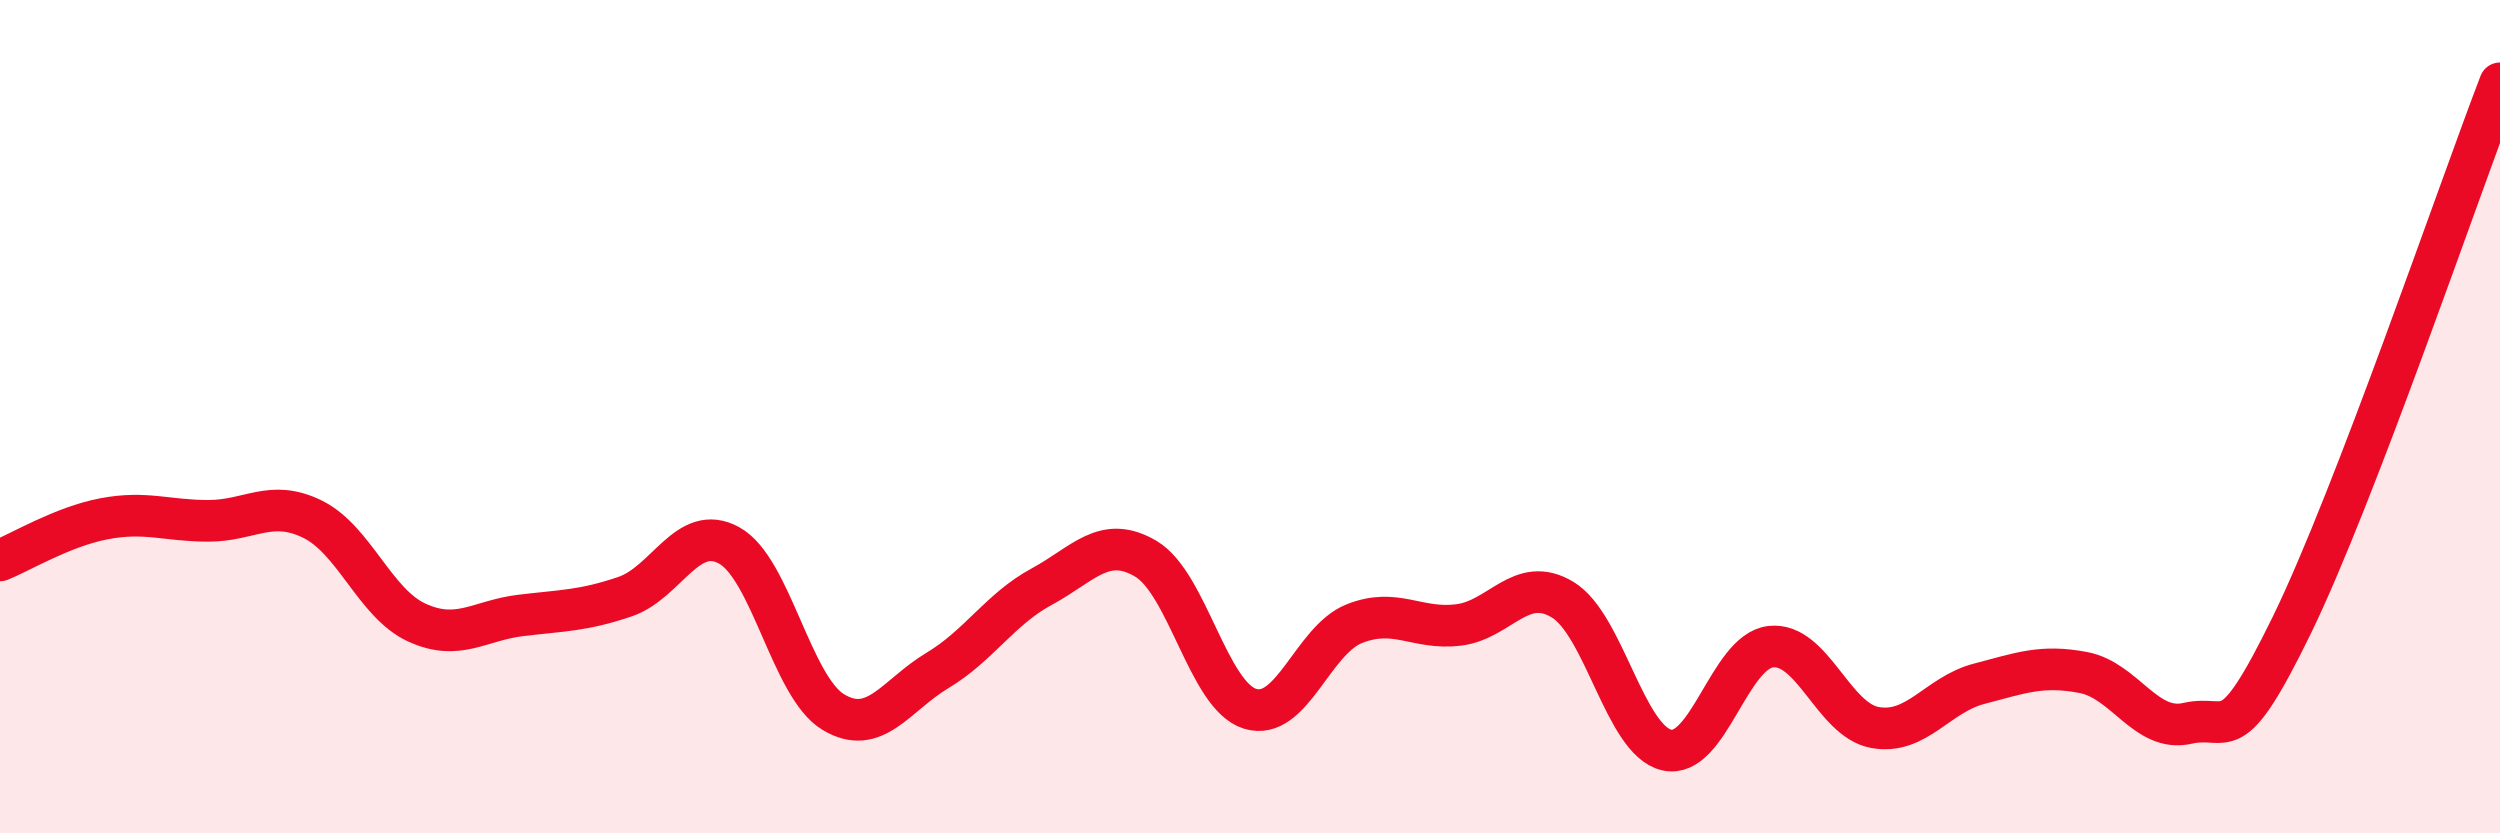 
    <svg width="60" height="20" viewBox="0 0 60 20" xmlns="http://www.w3.org/2000/svg">
      <path
        d="M 0,13.45 C 0.5,13.25 1.5,12.64 2.5,12.45 C 3.5,12.26 4,12.5 5,12.5 C 6,12.5 6.5,11.97 7.5,12.46 C 8.5,12.95 9,14.48 10,14.94 C 11,15.4 11.5,14.89 12.5,14.77 C 13.5,14.65 14,14.66 15,14.32 C 16,13.98 16.5,12.54 17.5,13.09 C 18.5,13.64 19,16.49 20,17.09 C 21,17.69 21.5,16.69 22.5,16.09 C 23.5,15.49 24,14.62 25,14.08 C 26,13.54 26.5,12.82 27.5,13.41 C 28.5,14 29,16.7 30,17.01 C 31,17.32 31.5,15.37 32.5,14.97 C 33.5,14.57 34,15.12 35,15 C 36,14.88 36.5,13.79 37.5,14.39 C 38.5,14.99 39,17.77 40,18 C 41,18.23 41.5,15.63 42.5,15.52 C 43.5,15.41 44,17.28 45,17.46 C 46,17.64 46.5,16.67 47.5,16.41 C 48.5,16.15 49,15.95 50,16.14 C 51,16.33 51.5,17.59 52.5,17.36 C 53.5,17.13 53.5,18.08 55,15.01 C 56.5,11.94 59,4.6 60,2L60 20L0 20Z"
        fill="#EB0A25"
        opacity="0.1"
        stroke-linecap="round"
        stroke-linejoin="round"
      />
      <path
        d="M 0,13.45 C 0.5,13.25 1.5,12.64 2.5,12.45 C 3.5,12.26 4,12.5 5,12.5 C 6,12.5 6.5,11.97 7.5,12.46 C 8.5,12.95 9,14.48 10,14.94 C 11,15.4 11.5,14.89 12.5,14.77 C 13.5,14.65 14,14.66 15,14.32 C 16,13.98 16.5,12.54 17.5,13.09 C 18.5,13.64 19,16.49 20,17.09 C 21,17.69 21.5,16.69 22.5,16.09 C 23.5,15.49 24,14.62 25,14.08 C 26,13.54 26.5,12.82 27.5,13.41 C 28.5,14 29,16.7 30,17.01 C 31,17.32 31.5,15.37 32.5,14.97 C 33.5,14.57 34,15.12 35,15 C 36,14.88 36.5,13.79 37.5,14.39 C 38.5,14.99 39,17.77 40,18 C 41,18.23 41.5,15.63 42.5,15.52 C 43.5,15.41 44,17.28 45,17.46 C 46,17.64 46.5,16.67 47.5,16.41 C 48.5,16.15 49,15.95 50,16.14 C 51,16.33 51.5,17.59 52.5,17.36 C 53.5,17.13 53.5,18.08 55,15.01 C 56.5,11.94 59,4.6 60,2"
        stroke="#EB0A25"
        stroke-width="1"
        fill="none"
        stroke-linecap="round"
        stroke-linejoin="round"
      />
    </svg>
  
